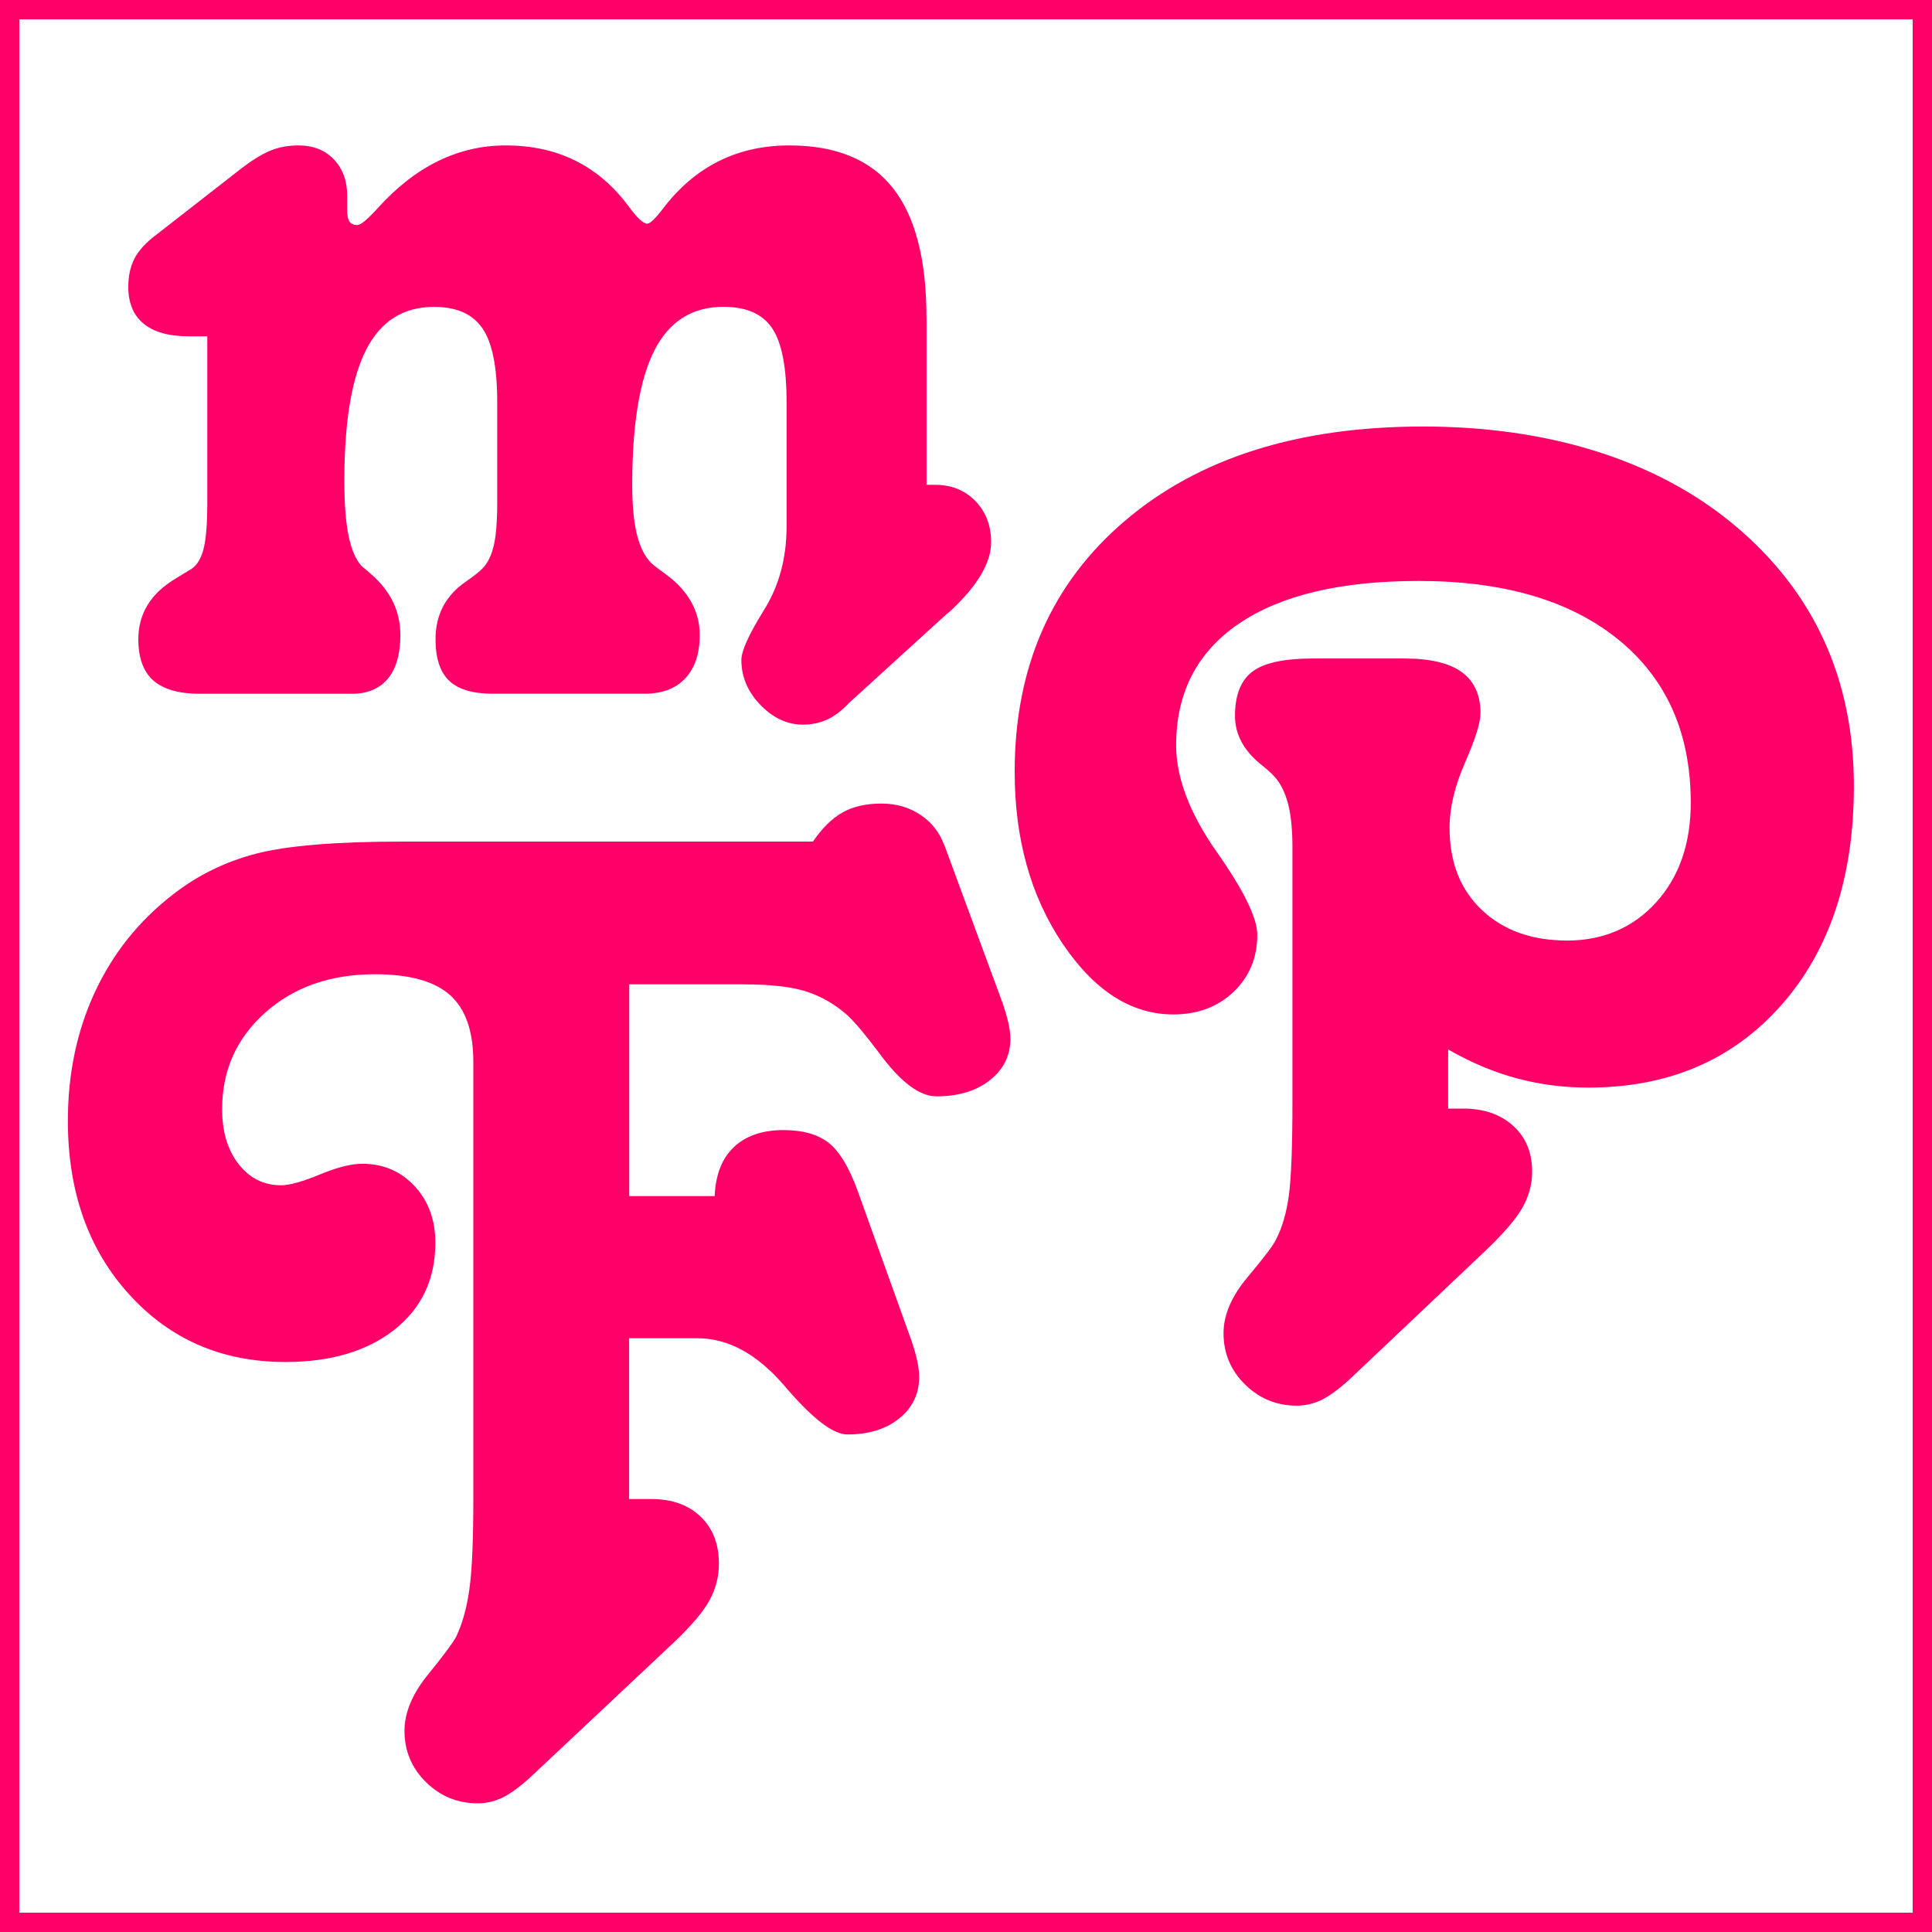 <?xml version="1.0" encoding="UTF-8"?>
<svg id="Layer_1" data-name="Layer 1" xmlns="http://www.w3.org/2000/svg" viewBox="0 0 300 300">
  <defs>
    <style>
      .cls-1 {
        fill: #fff;
      }

      .cls-2 {
        fill: #ff0068;
      }
    </style>
  </defs>
  <g>
    <rect class="cls-1" width="300" height="300"/>
    <path class="cls-2" d="m297,3v294H3V3h294m3-3H0v300h300V0h0Z"/>
  </g>
  <path class="cls-2" d="m143.87,49.31v25.97h1.34c2.53,0,4.61.84,6.24,2.51,1.63,1.67,2.45,3.81,2.45,6.41,0,3.2-2.12,6.76-6.35,10.7l-.56.45-15.05,13.71c-1.19,1.26-2.36,2.15-3.51,2.68-1.15.52-2.4.78-3.73.78-2.45,0-4.66-1.02-6.63-3.07-1.97-2.04-2.95-4.36-2.95-6.97,0-1.41,1.17-3.99,3.51-7.75,2.34-3.75,3.51-8.08,3.51-12.99v-19.28c0-5.42-.74-9.25-2.23-11.48-1.49-2.23-4.01-3.34-7.58-3.34-4.83,0-8.4,2.25-10.7,6.74-2.3,4.5-3.46,11.46-3.46,20.9,0,3.42.28,6.13.84,8.14s1.39,3.46,2.51,4.35c.37.3.96.74,1.78,1.34,3.57,2.6,5.35,5.76,5.35,9.47,0,2.9-.74,5.15-2.23,6.74-1.49,1.6-3.6,2.4-6.35,2.4h-23.52c-3.12,0-5.39-.67-6.8-2.01-1.41-1.34-2.12-3.49-2.12-6.46,0-3.79,1.56-6.76,4.68-8.92,1.19-.82,2.04-1.49,2.56-2.01.82-.82,1.41-1.99,1.78-3.51.37-1.52.56-3.77.56-6.74v-15.6c0-5.42-.76-9.25-2.29-11.48-1.52-2.23-4.03-3.34-7.52-3.34-4.76,0-8.27,2.21-10.53,6.63-2.27,4.42-3.4,11.2-3.4,20.34,0,3.64.22,6.52.67,8.64.45,2.12,1.11,3.66,2.01,4.63.37.3.89.74,1.56,1.34,2.97,2.6,4.46,5.72,4.46,9.36,0,2.97-.65,5.24-1.95,6.8-1.3,1.56-3.18,2.34-5.63,2.34h-23.52c-3.27,0-5.68-.69-7.25-2.06-1.56-1.37-2.34-3.51-2.34-6.41,0-3.94,1.9-7.06,5.69-9.36,1.11-.67,1.97-1.19,2.56-1.56.89-.59,1.52-1.65,1.9-3.18.37-1.52.56-3.88.56-7.08v-25.86h-2.9c-3.05,0-5.37-.65-6.97-1.95-1.6-1.3-2.4-3.21-2.4-5.74,0-1.71.33-3.19,1-4.46.67-1.26,1.86-2.53,3.57-3.79l13.15-10.25c1.78-1.34,3.31-2.25,4.57-2.73,1.26-.48,2.64-.72,4.12-.72,2.3,0,4.14.72,5.52,2.17,1.37,1.45,2.06,3.33,2.06,5.63v2.23c0,.89.13,1.5.39,1.84.26.33.65.5,1.17.5s1.56-.85,3.12-2.56c5.87-6.54,12.52-9.81,19.95-9.81,8.1,0,14.49,3.2,19.17,9.59,1.26,1.71,2.19,2.56,2.79,2.56.45,0,1.26-.78,2.45-2.34,4.98-6.54,11.52-9.81,19.62-9.81,7.21,0,12.56,2.19,16.05,6.58,3.49,4.39,5.24,11.11,5.24,20.17Z"/>
  <path class="cls-2" d="m146.64,131.23l8.92,24.19c.45,1.26.78,2.38,1,3.34.22.97.33,1.82.33,2.56,0,2.6-1.06,4.74-3.18,6.41-2.12,1.67-4.89,2.51-8.3,2.51-2.67,0-5.68-2.3-9.03-6.91-2.01-2.67-3.61-4.57-4.79-5.68-1.93-1.71-4.05-2.93-6.35-3.68-2.3-.74-5.54-1.12-9.7-1.12h-17.83v32.88h13.26c.15-3.34,1.15-5.89,3.01-7.63,1.86-1.75,4.42-2.62,7.69-2.62,2.97,0,5.29.65,6.97,1.95,1.67,1.3,3.18,3.77,4.51,7.41l8.25,22.96c.45,1.26.78,2.4,1,3.4.22,1,.33,1.88.33,2.62,0,2.6-1.02,4.74-3.07,6.41-2.04,1.67-4.74,2.51-8.08,2.51-2.23,0-5.46-2.49-9.7-7.47-4.24-4.98-8.77-7.47-13.6-7.47h-10.59v24.97h3.46c3.19,0,5.74.91,7.64,2.73,1.9,1.82,2.84,4.25,2.84,7.3,0,2.01-.48,3.9-1.45,5.68-.97,1.78-2.83,3.98-5.57,6.58l-22.18,20.84c-1.71,1.56-3.18,2.64-4.4,3.23-1.23.59-2.51.89-3.85.89-3.12,0-5.8-1.1-8.03-3.29-2.23-2.19-3.34-4.85-3.34-7.97,0-2.82,1.21-5.72,3.62-8.69,2.41-2.97,3.88-4.94,4.4-5.91.96-2.01,1.65-4.48,2.06-7.41.41-2.93.61-7.6.61-13.99v-67.88c0-4.75-1.21-8.21-3.62-10.37-2.42-2.15-6.3-3.23-11.65-3.23-6.91,0-12.6,1.99-17.05,5.96-4.46,3.98-6.69,8.97-6.69,14.99,0,3.49.85,6.34,2.56,8.53,1.71,2.19,3.9,3.29,6.58,3.29,1.34,0,3.34-.56,6.02-1.67,2.68-1.11,4.87-1.67,6.58-1.67,3.27,0,5.98,1.15,8.14,3.46,2.15,2.3,3.23,5.24,3.23,8.81,0,5.65-2.12,10.14-6.35,13.49-4.24,3.34-9.88,5.02-16.94,5.02-9.81,0-17.89-3.49-24.24-10.48-6.35-6.98-9.53-15.98-9.53-26.97,0-7.28,1.39-13.93,4.18-19.95,2.79-6.02,6.82-11.07,12.09-15.16,3.79-2.97,8.08-5.09,12.87-6.35,4.79-1.26,12.43-1.9,22.91-1.9h63.65c1.41-2.08,2.93-3.58,4.57-4.51,1.63-.93,3.64-1.39,6.02-1.39s4.33.58,6.07,1.73c1.75,1.15,2.99,2.73,3.73,4.74Z"/>
  <path class="cls-2" d="m224.87,163v9.14h2.34c3.19,0,5.78.89,7.75,2.67,1.97,1.78,2.95,4.16,2.95,7.13,0,1.93-.5,3.79-1.5,5.57s-2.95,4.05-5.85,6.8l-20.96,19.84c-1.71,1.56-3.18,2.64-4.4,3.23-1.23.59-2.51.89-3.84.89-3.12,0-5.8-1.1-8.03-3.29-2.23-2.19-3.34-4.85-3.34-7.97,0-2.82,1.24-5.72,3.73-8.69,2.49-2.97,3.96-4.9,4.4-5.8.96-1.86,1.63-4.14,2.01-6.85.37-2.71.56-7.6.56-14.66v-39.35c0-2.6-.19-4.72-.56-6.35-.37-1.63-.93-2.97-1.67-4.01-.45-.67-1.23-1.45-2.34-2.34-2.9-2.23-4.35-4.83-4.35-7.8,0-3.19.89-5.48,2.67-6.85,1.78-1.37,4.94-2.06,9.47-2.06h14.16c4.01,0,6.98.71,8.92,2.12,1.93,1.41,2.9,3.53,2.9,6.35,0,1.49-.8,4.05-2.4,7.69-1.6,3.64-2.4,7.02-2.4,10.14,0,5.35,1.67,9.6,5.02,12.76,3.34,3.16,7.76,4.74,13.26,4.74s10.25-1.99,13.82-5.96c3.57-3.97,5.35-9.12,5.35-15.44,0-10.77-3.73-19.21-11.2-25.3-7.47-6.09-17.82-9.14-31.04-9.14-12.11,0-21.42,2.21-27.92,6.63-6.5,4.42-9.75,10.72-9.75,18.89,0,5.05,2.1,10.57,6.3,16.55,4.2,5.98,6.3,10.27,6.3,12.87,0,3.57-1.23,6.52-3.68,8.86-2.45,2.34-5.57,3.51-9.36,3.51-6.54,0-12.28-3.68-17.22-11.04-4.94-7.36-7.41-16.24-7.41-26.64,0-16.27,5.72-29.28,17.17-39.01,11.44-9.73,26.86-14.6,46.26-14.6s36.32,5.17,48.54,15.49c12.22,10.33,18.34,23.78,18.34,40.35,0,14.19-3.77,25.54-11.31,34.05-7.54,8.51-17.52,12.76-29.93,12.76-3.86,0-7.58-.48-11.15-1.45-3.57-.96-7.1-2.45-10.59-4.46Z"/>
</svg>